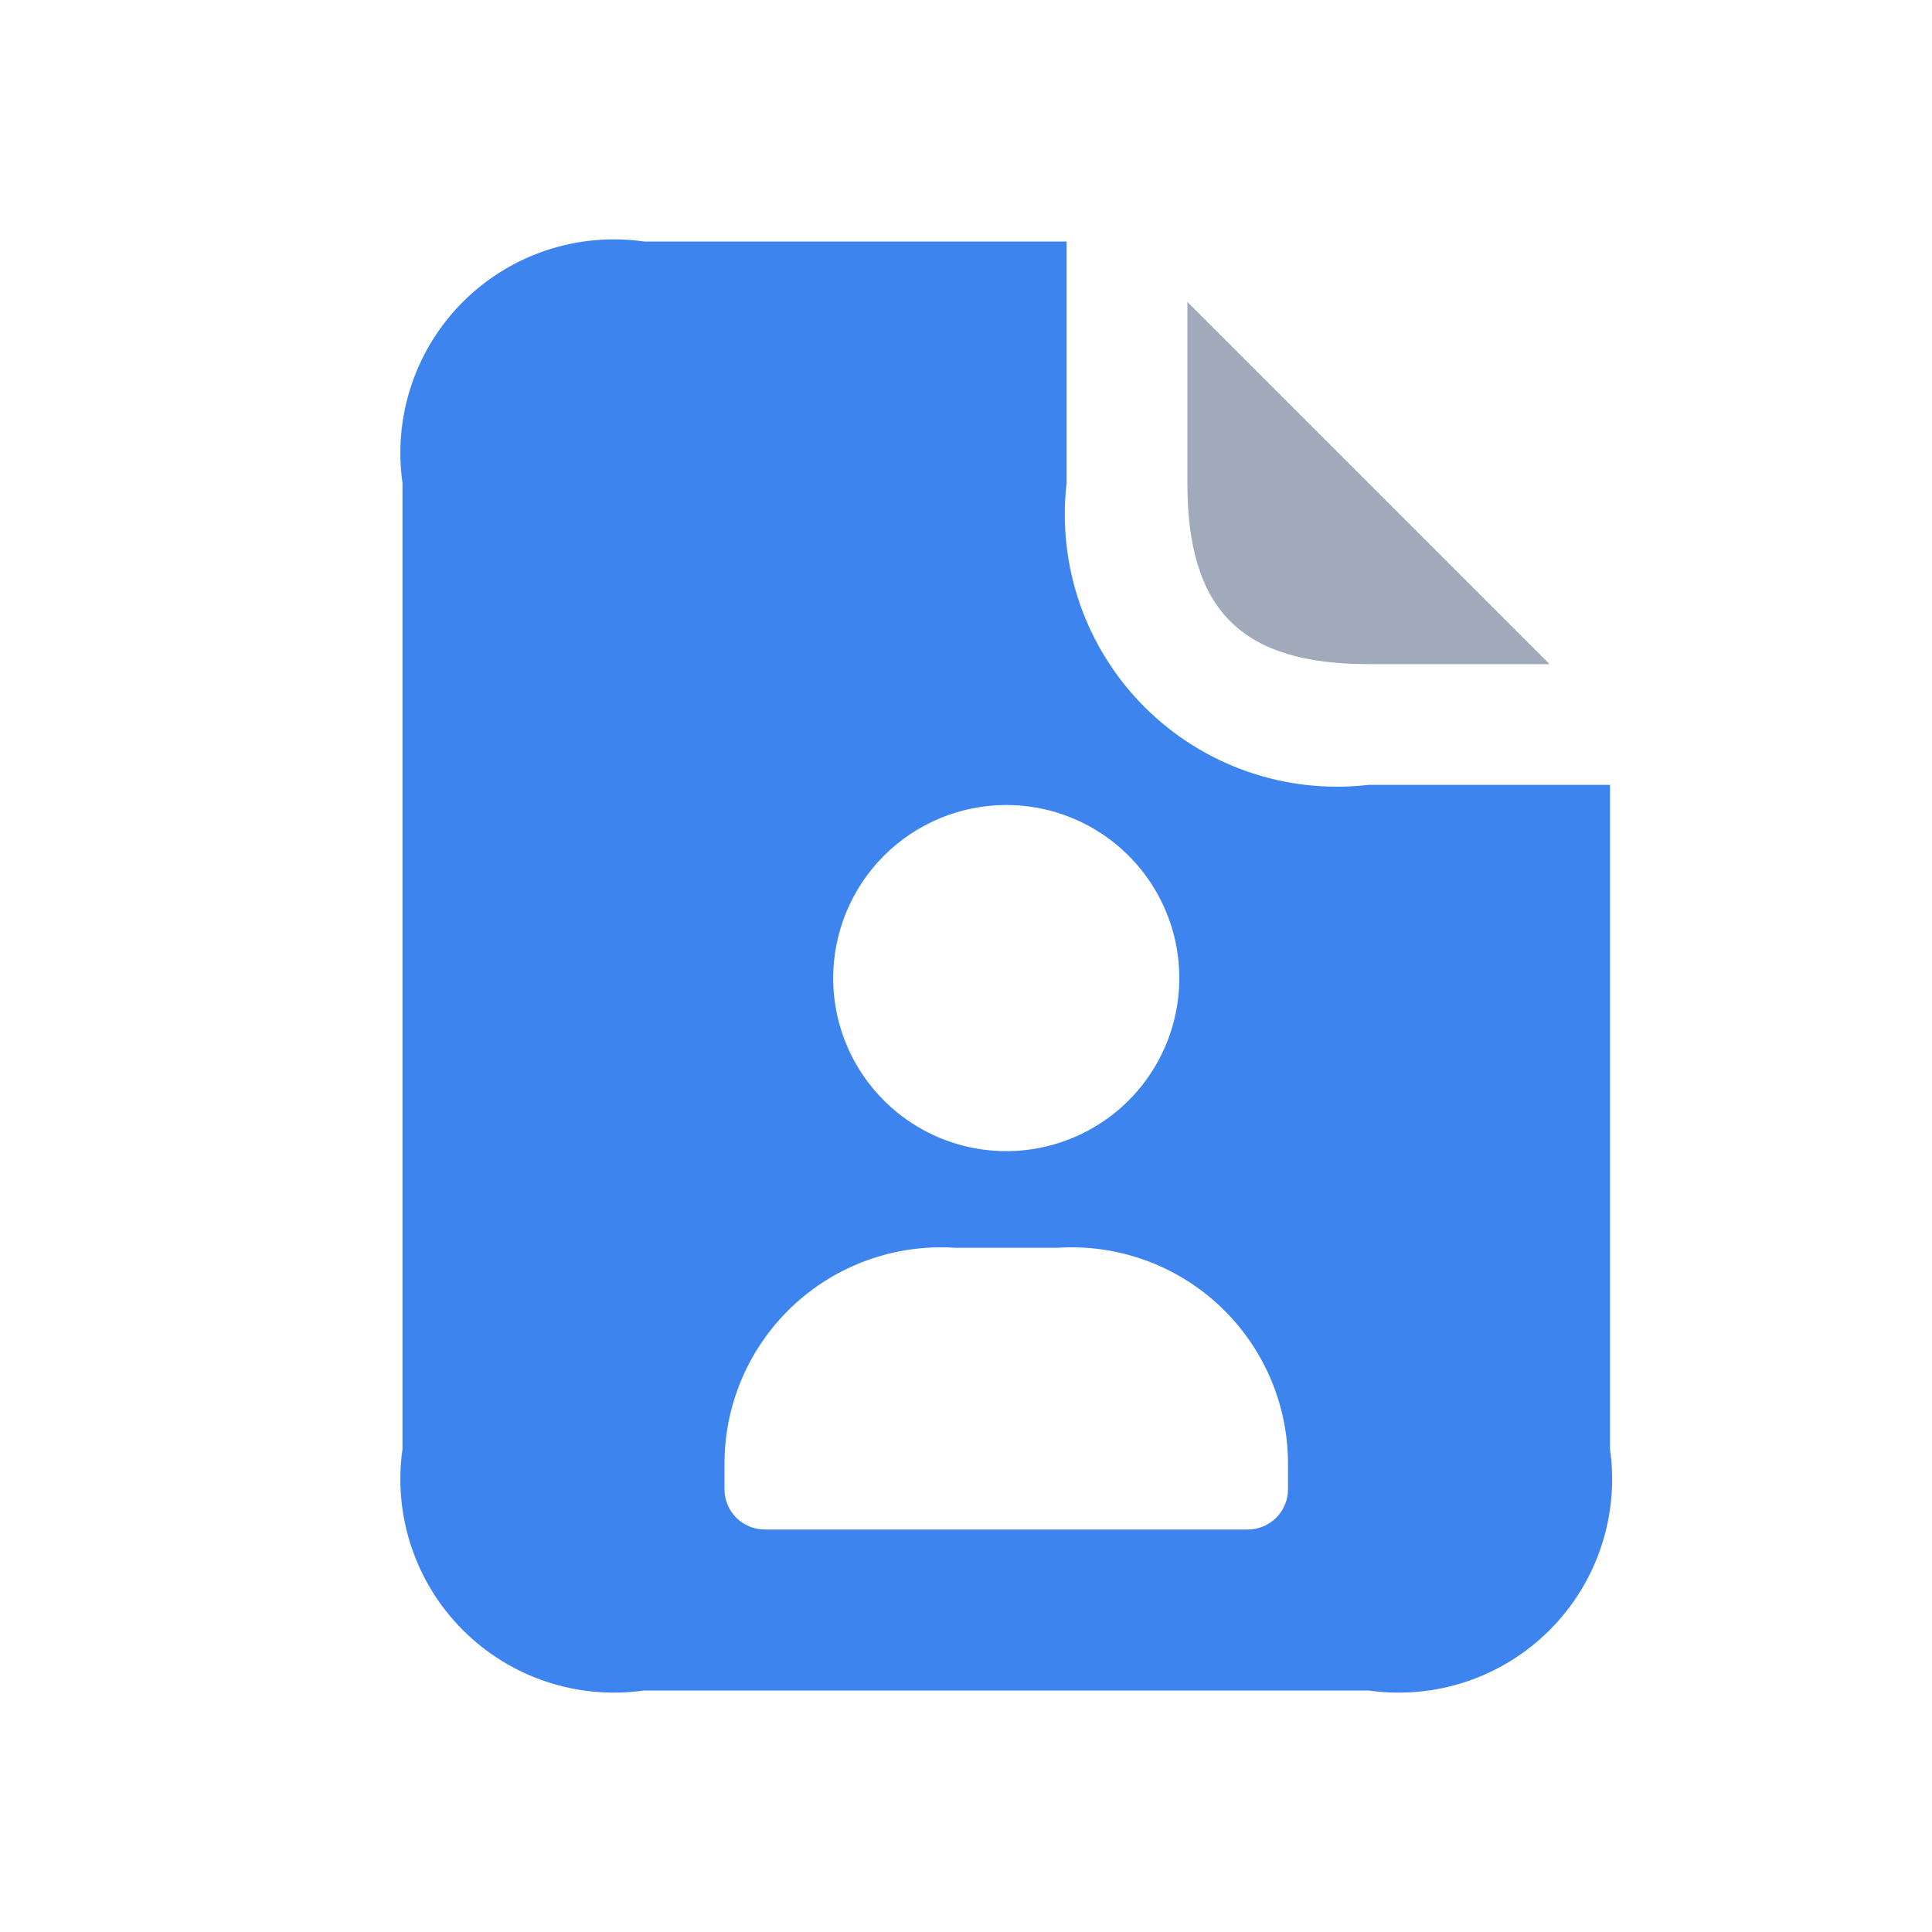 <svg width="72" height="72" viewBox="0 0 72 72" fill="none" xmlns="http://www.w3.org/2000/svg">
<g clip-path="url(#clip0_3835_5818)">
<path d="M60 29.25V54C60.174 55.222 60.062 56.469 59.671 57.64C59.281 58.812 58.623 59.876 57.749 60.749C56.876 61.623 55.812 62.281 54.64 62.671C53.469 63.062 52.222 63.174 51 63H24C22.777 63.174 21.531 63.062 20.36 62.671C19.188 62.281 18.124 61.623 17.25 60.749C16.377 59.876 15.719 58.812 15.329 57.64C14.938 56.469 14.825 55.222 15 54V18C14.825 16.777 14.938 15.531 15.329 14.36C15.719 13.188 16.377 12.124 17.25 11.25C18.124 10.377 19.188 9.719 20.36 9.329C21.531 8.938 22.777 8.826 24 9H39.75V18C39.573 19.52 39.742 21.061 40.244 22.506C40.747 23.952 41.57 25.265 42.652 26.347C43.735 27.43 45.048 28.253 46.493 28.756C47.939 29.258 49.48 29.427 51 29.25H60ZM31.05 36.45C31.05 37.726 31.428 38.973 32.137 40.033C32.846 41.094 33.853 41.921 35.032 42.409C36.21 42.897 37.507 43.025 38.758 42.776C40.009 42.527 41.159 41.913 42.061 41.011C42.963 40.109 43.577 38.959 43.826 37.708C44.075 36.457 43.947 35.16 43.459 33.982C42.971 32.803 42.144 31.796 41.083 31.087C40.023 30.378 38.776 30 37.5 30C35.79 30.002 34.15 30.682 32.941 31.891C31.732 33.1 31.052 34.74 31.05 36.45ZM48 54.6C48.007 53.494 47.786 52.398 47.352 51.38C46.917 50.363 46.278 49.446 45.474 48.686C44.67 47.926 43.718 47.34 42.677 46.964C41.637 46.588 40.53 46.43 39.426 46.5H35.574C34.47 46.43 33.363 46.588 32.323 46.964C31.282 47.34 30.33 47.926 29.526 48.686C28.722 49.446 28.082 50.363 27.648 51.38C27.213 52.398 26.993 53.494 27 54.6V55.5C27 55.898 27.158 56.279 27.439 56.561C27.721 56.842 28.102 57 28.5 57H46.5C46.898 57 47.279 56.842 47.561 56.561C47.842 56.279 48 55.898 48 55.5V54.6Z" fill="#3D84EE"/>
<path d="M44.25 11.25V18C44.25 22.74 46.26 24.75 51 24.75H57.75L44.25 11.25Z" fill="#A0AABA"/>
</g>
<defs>
<clipPath id="clip0_3835_5818">
<rect width="72" height="72" fill="white"/>
</clipPath>
</defs>
</svg>
